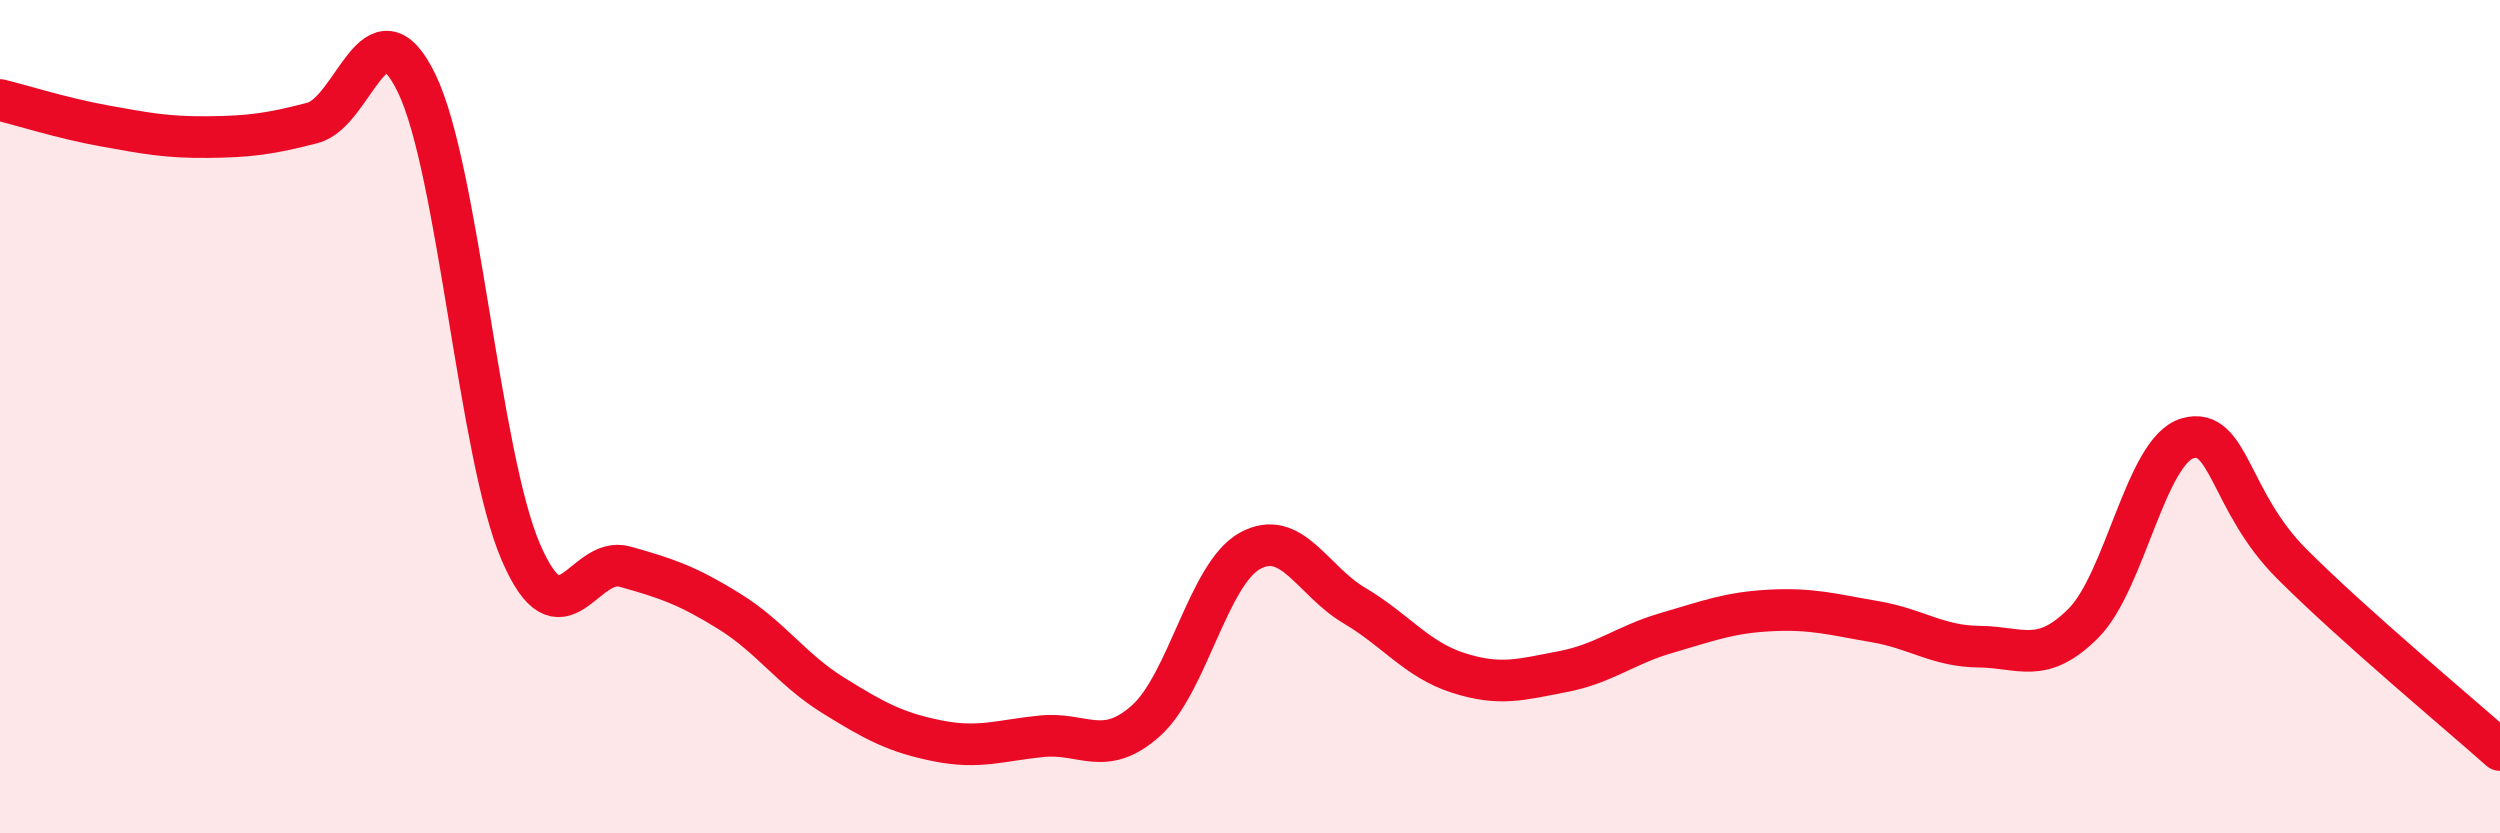 
    <svg width="60" height="20" viewBox="0 0 60 20" xmlns="http://www.w3.org/2000/svg">
      <path
        d="M 0,2.4 C 0.5,2.52 1.5,2.84 2.5,3.02 C 3.5,3.2 4,3.3 5,3.29 C 6,3.28 6.5,3.21 7.5,2.95 C 8.5,2.69 9,-0.06 10,2 C 11,4.06 11.5,10.93 12.5,13.25 C 13.5,15.57 14,13.32 15,13.6 C 16,13.88 16.5,14.05 17.5,14.67 C 18.5,15.29 19,16.07 20,16.69 C 21,17.31 21.5,17.58 22.5,17.78 C 23.5,17.98 24,17.77 25,17.67 C 26,17.57 26.5,18.19 27.5,17.3 C 28.5,16.41 29,13.77 30,13.22 C 31,12.67 31.5,13.94 32.5,14.53 C 33.5,15.12 34,15.83 35,16.15 C 36,16.47 36.5,16.31 37.5,16.12 C 38.5,15.93 39,15.48 40,15.19 C 41,14.9 41.5,14.7 42.5,14.65 C 43.5,14.6 44,14.75 45,14.92 C 46,15.09 46.5,15.51 47.5,15.52 C 48.5,15.53 49,15.96 50,14.96 C 51,13.96 51.5,10.81 52.5,10.52 C 53.5,10.23 53.5,12.03 55,13.53 C 56.5,15.03 59,17.11 60,18L60 20L0 20Z"
        fill="#EB0A25"
        opacity="0.1"
        stroke-linecap="round"
        stroke-linejoin="round"
      />
      <path
        d="M 0,2.4 C 0.5,2.52 1.5,2.84 2.5,3.02 C 3.5,3.2 4,3.3 5,3.29 C 6,3.28 6.5,3.21 7.5,2.95 C 8.5,2.69 9,-0.06 10,2 C 11,4.06 11.5,10.93 12.5,13.25 C 13.5,15.57 14,13.32 15,13.6 C 16,13.88 16.5,14.05 17.5,14.67 C 18.5,15.29 19,16.07 20,16.69 C 21,17.31 21.5,17.58 22.5,17.78 C 23.5,17.98 24,17.77 25,17.67 C 26,17.57 26.5,18.19 27.5,17.3 C 28.5,16.41 29,13.77 30,13.22 C 31,12.67 31.5,13.94 32.5,14.53 C 33.5,15.12 34,15.83 35,16.15 C 36,16.47 36.5,16.31 37.5,16.12 C 38.5,15.93 39,15.48 40,15.19 C 41,14.9 41.5,14.7 42.5,14.65 C 43.5,14.6 44,14.75 45,14.92 C 46,15.09 46.5,15.51 47.5,15.52 C 48.5,15.53 49,15.96 50,14.96 C 51,13.96 51.5,10.81 52.5,10.52 C 53.5,10.23 53.5,12.03 55,13.53 C 56.5,15.03 59,17.11 60,18"
        stroke="#EB0A25"
        stroke-width="1"
        fill="none"
        stroke-linecap="round"
        stroke-linejoin="round"
      />
    </svg>
  